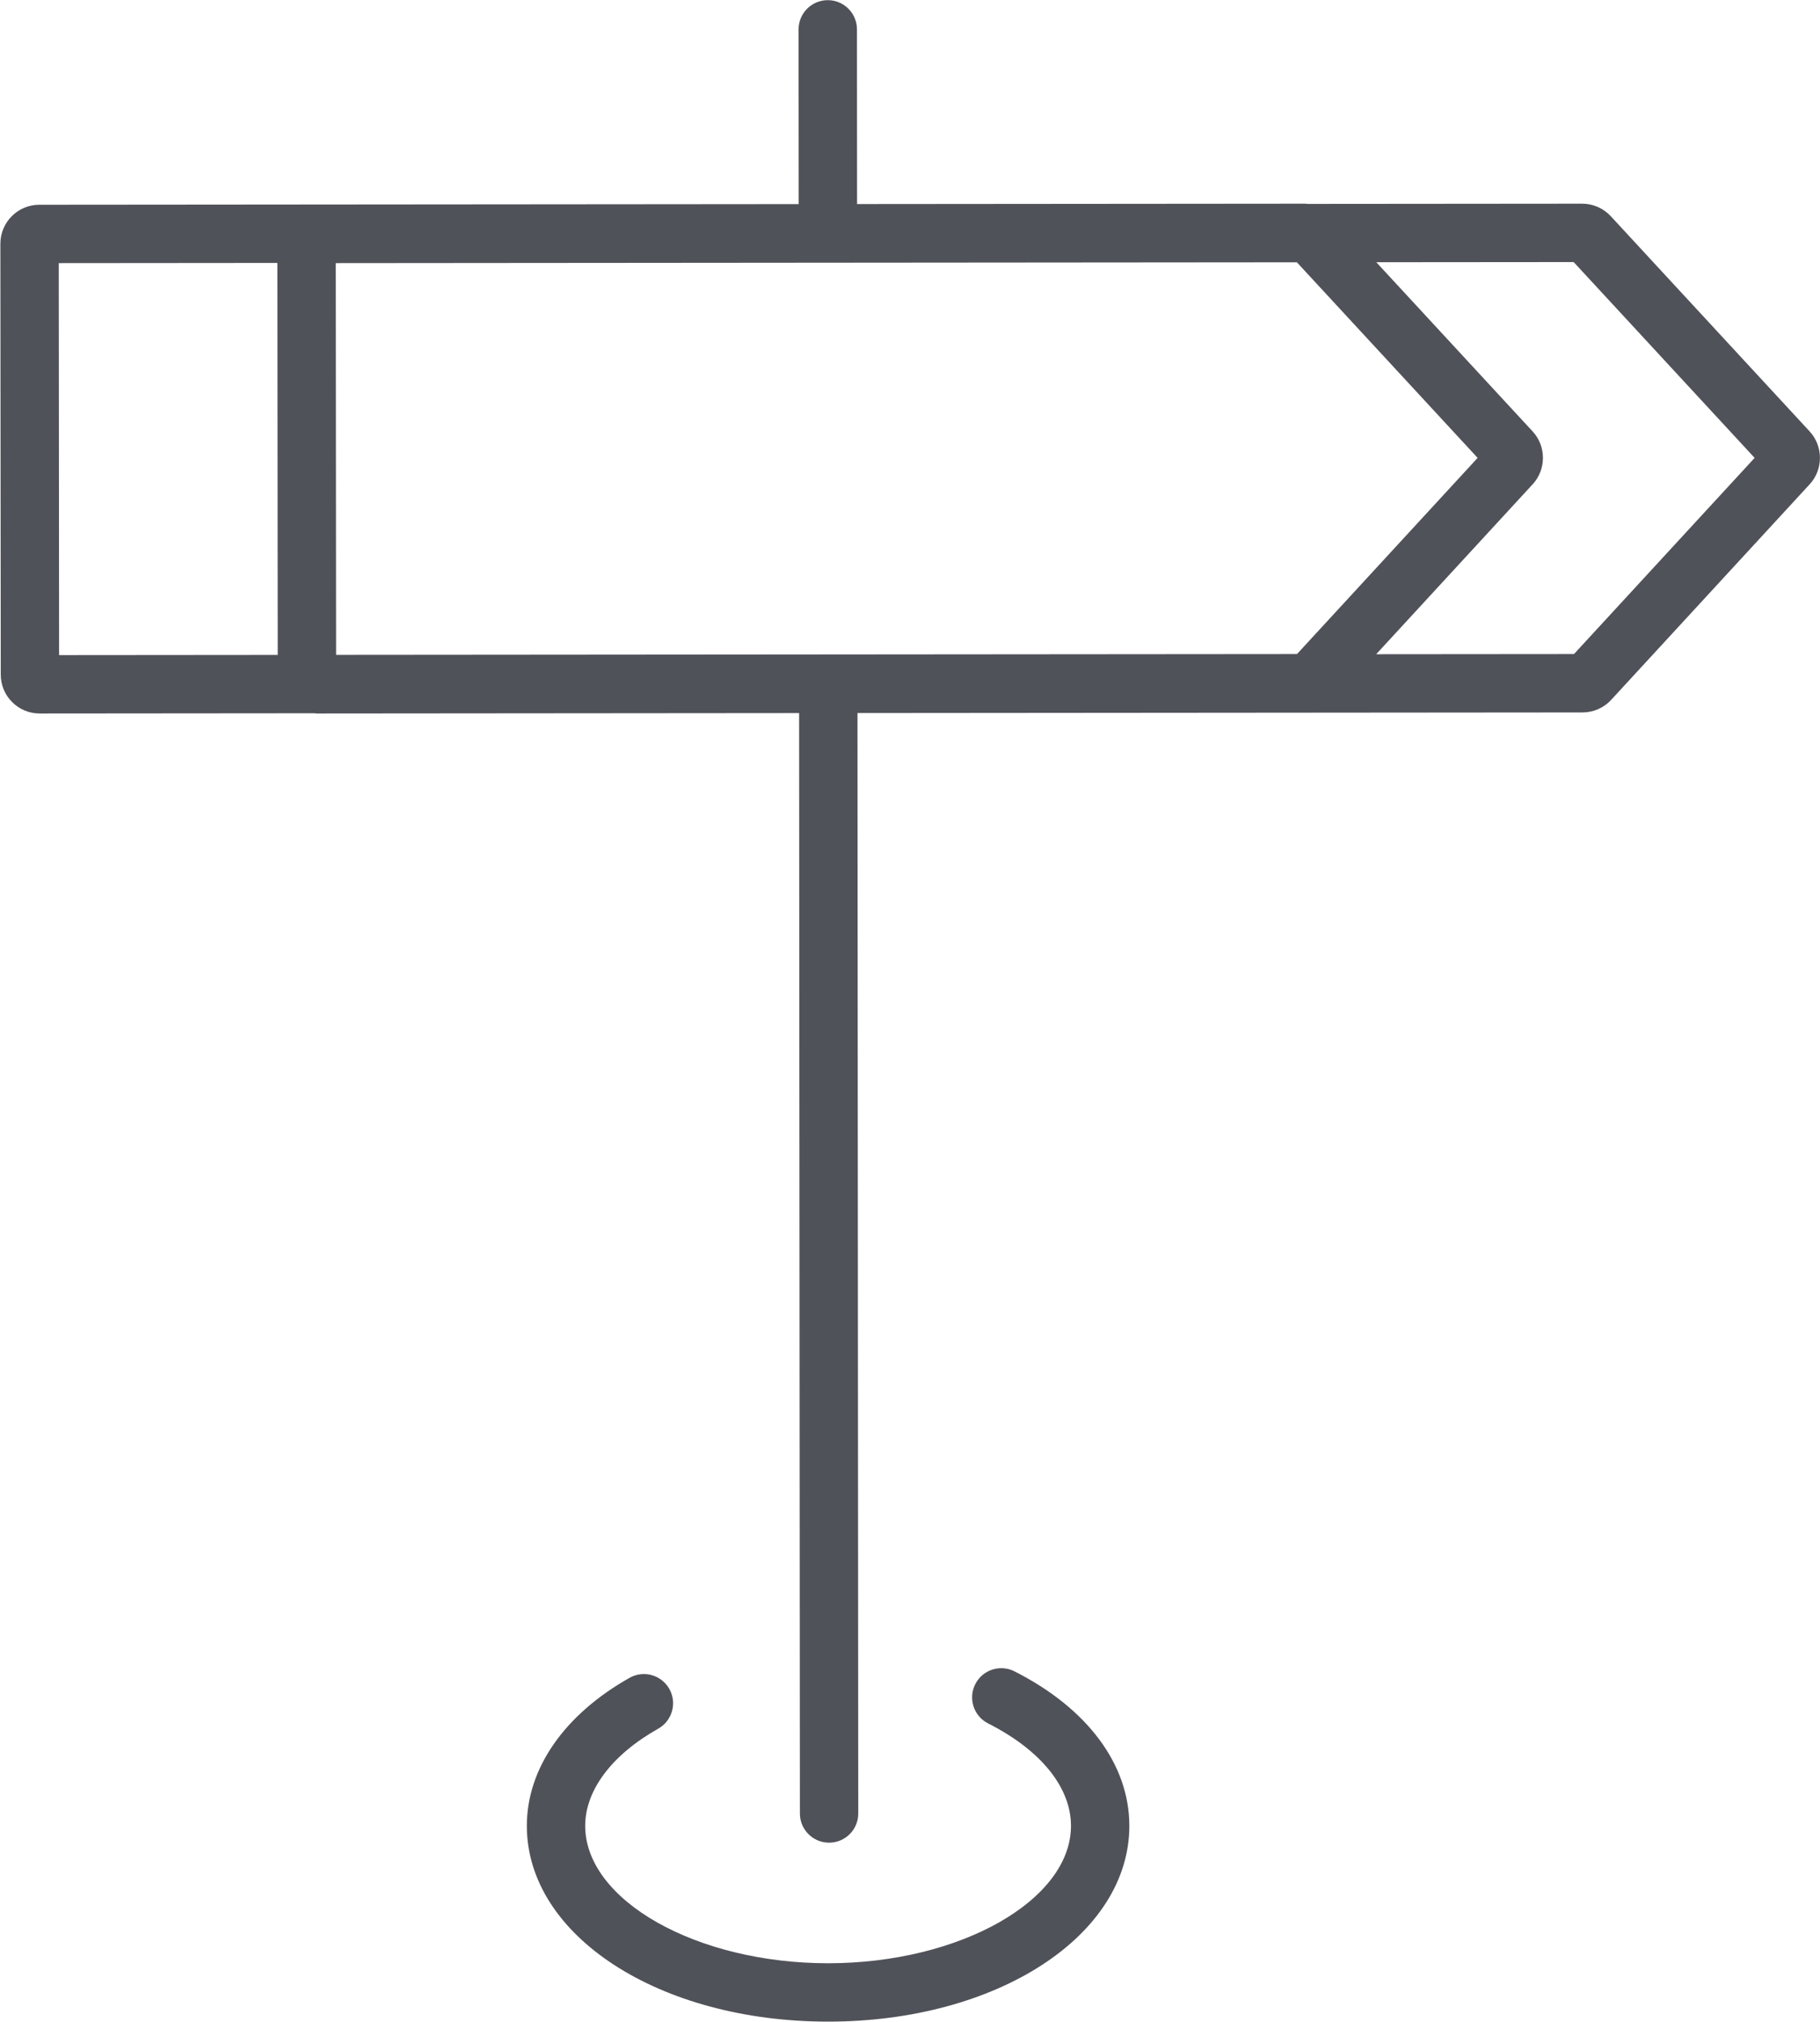 <?xml version="1.0" encoding="UTF-8"?>
<svg xmlns="http://www.w3.org/2000/svg" xmlns:xlink="http://www.w3.org/1999/xlink" width="249.39" height="276.98" version="1.1" viewBox="0 0 249.39 276.98">
  <defs>
    <clipPath id="clipPath106">
      <path transform="translate(-756.24 -2688.7)" d="m0 4330h5320v-4330h-5320z"></path>
    </clipPath>
    <clipPath id="clipPath108">
      <path transform="translate(-698.73 -2584.1)" d="m0 4330h5320v-4330h-5320z"></path>
    </clipPath>
  </defs>
  <path transform="matrix(1.333 0 0 -1.333 215.68 89.609)" d="m0 0-20.334-0.017 16.091 17.472c1.402 1.522 1.4 3.905-5e-3 5.424l-16.074 17.392 20.288 0.017 18.602-20.126zm-155.76 40.18 22.474 0.019 0.035-40.288-22.475-0.019zm28.509-40.263-0.035 40.263 98.801 0.084 18.579-20.102-18.568-20.162zm151.48 22.962-20.451 22.127c-0.755 0.816-1.824 1.283-2.932 1.283h-7e-3l-28.239-0.024c-0.077 5e-3 -0.152 0.024-0.229 0.024h-7e-3l-46.061-0.039-0.012 17.959c-1e-3 1.656-1.345 2.998-3 2.998h-2e-3c-1.658-1e-3 -2.999-1.345-2.998-3.002l0.012-17.96-78.067-0.066c-2.206-2e-3 -3.999-1.798-3.997-4.003l0.038-44.289c1e-3 -1.069 0.418-2.073 1.174-2.827s1.759-1.169 2.826-1.169h3e-3l28.226 0.024c0.082-5e-3 0.163-0.024 0.246-0.024h3e-3l49.591 0.042 0.081-113.1c1e-3 -1.656 1.344-2.998 3-2.998h2e-3c1.657 1e-3 2.999 1.345 2.998 3.002l-0.081 113.1 74.54 0.063c1.114 2e-3 2.185 0.473 2.936 1.291l20.411 22.163c1.403 1.522 1.4 3.905-4e-3 5.424" clip-path="url(#clipPath106)" style="fill:#505259"></path>
  <path transform="matrix(1.333 0 0 -1.333 139.01 228.98)" d="m0 0c-1.479 0.748-3.283 0.156-4.031-1.322-0.748-1.479-0.156-3.283 1.322-4.032 5.414-2.738 8.518-6.576 8.518-10.527 0-7.655-11.434-14.122-24.968-14.122s-24.968 6.467-24.968 14.122c0 3.659 2.736 7.3 7.507 9.988 1.443 0.813 1.954 2.643 1.141 4.086-0.814 1.443-2.642 1.955-4.086 1.141-6.713-3.781-10.562-9.327-10.562-15.215 0-11.284 13.603-20.122 30.968-20.122s30.968 8.838 30.968 20.122c0 6.296-4.304 12.084-11.809 15.881" clip-path="url(#clipPath108)" style="fill:#505259"></path>
</svg>
